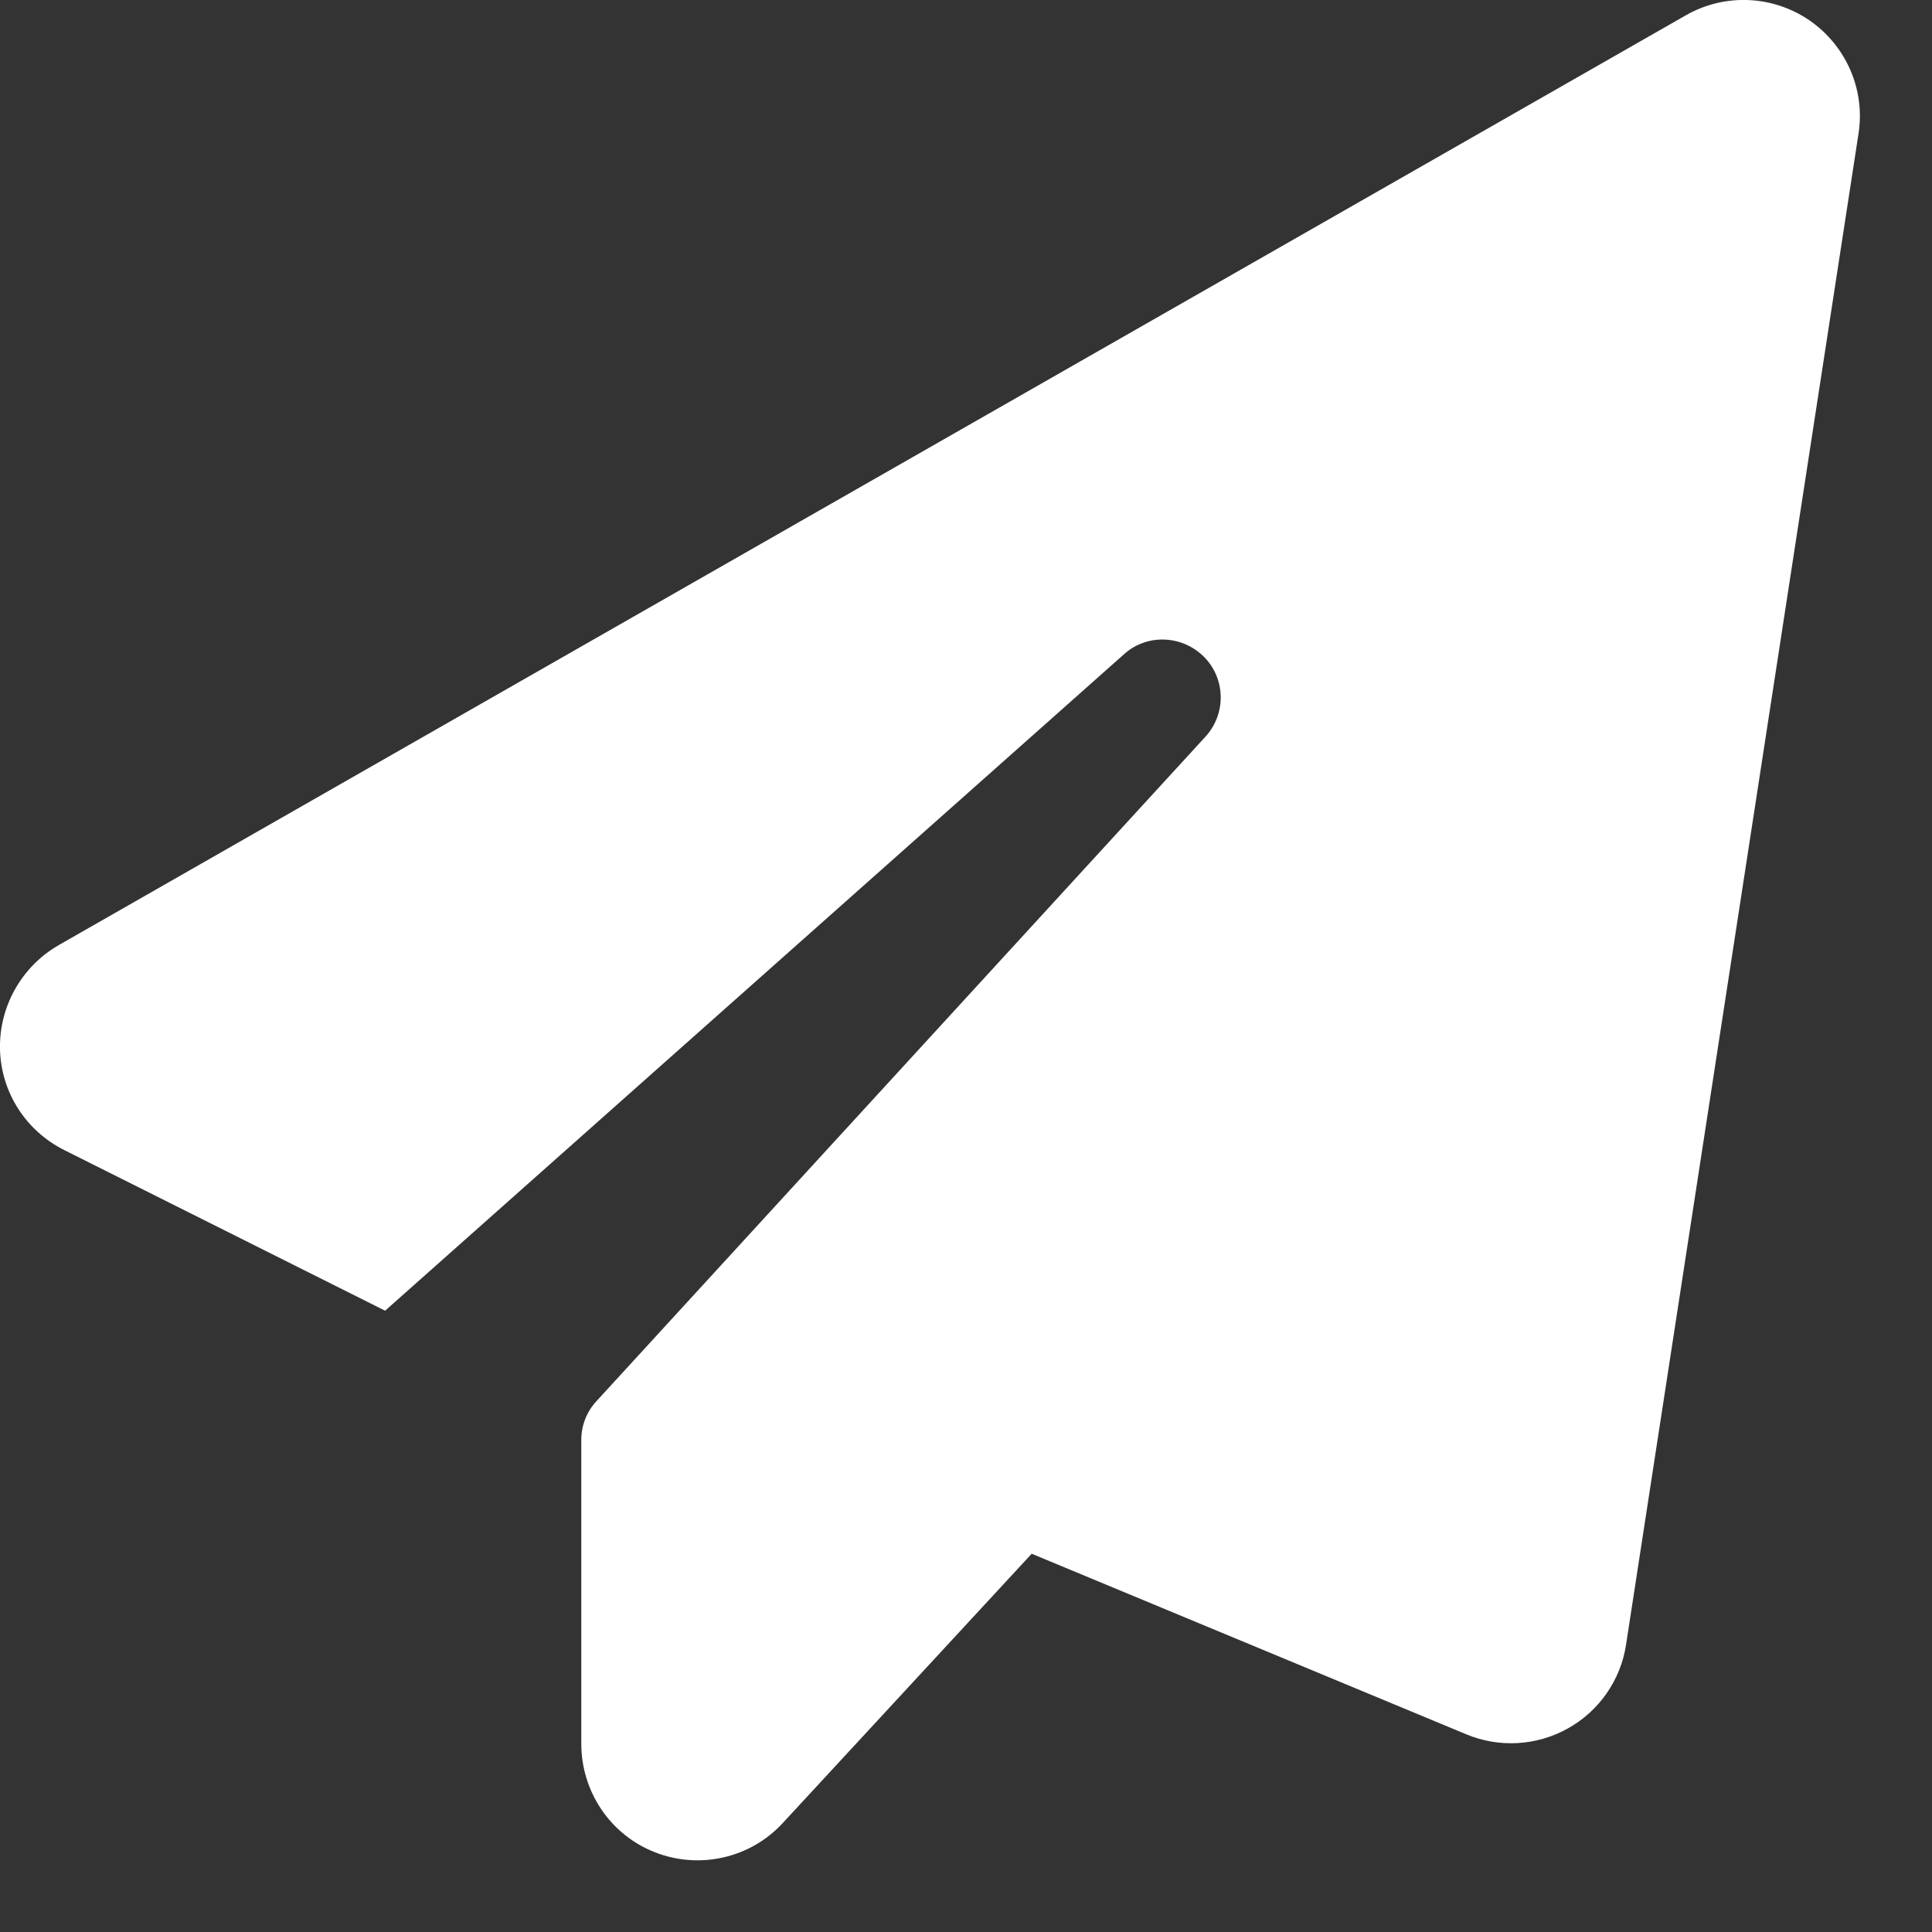 <svg width="24" height="24" viewBox="0 0 24 24" fill="none" xmlns="http://www.w3.org/2000/svg">
<rect x="0" y="0" width="24" height="24" fill="#333333" stroke="none"/>
<g id="Layer_1" clip-path="url(#clip0_6572_828)">
<path id="Vector" d="M22.478 0.253C22.934 0.568 23.173 1.115 23.087 1.661L20.199 20.433C20.132 20.871 19.865 21.255 19.477 21.471C19.089 21.688 18.624 21.715 18.214 21.544L12.816 19.301L9.725 22.645C9.324 23.082 8.692 23.227 8.137 23.01C7.582 22.794 7.221 22.256 7.221 21.661V17.888C7.221 17.708 7.288 17.536 7.41 17.405L14.974 9.152C15.235 8.867 15.226 8.43 14.956 8.159C14.685 7.888 14.247 7.87 13.963 8.127L4.784 16.282L0.799 14.287C0.321 14.048 0.014 13.57 0 13.037C-0.013 12.505 0.267 12.008 0.727 11.742L20.944 0.189C21.427 -0.086 22.022 -0.059 22.478 0.253Z" fill="white"/>
</g>
<defs>
<clipPath id="clip0_6572_828">
<rect width="23.105" height="23.11" fill="white"/>
</clipPath>
</defs>
</svg>

